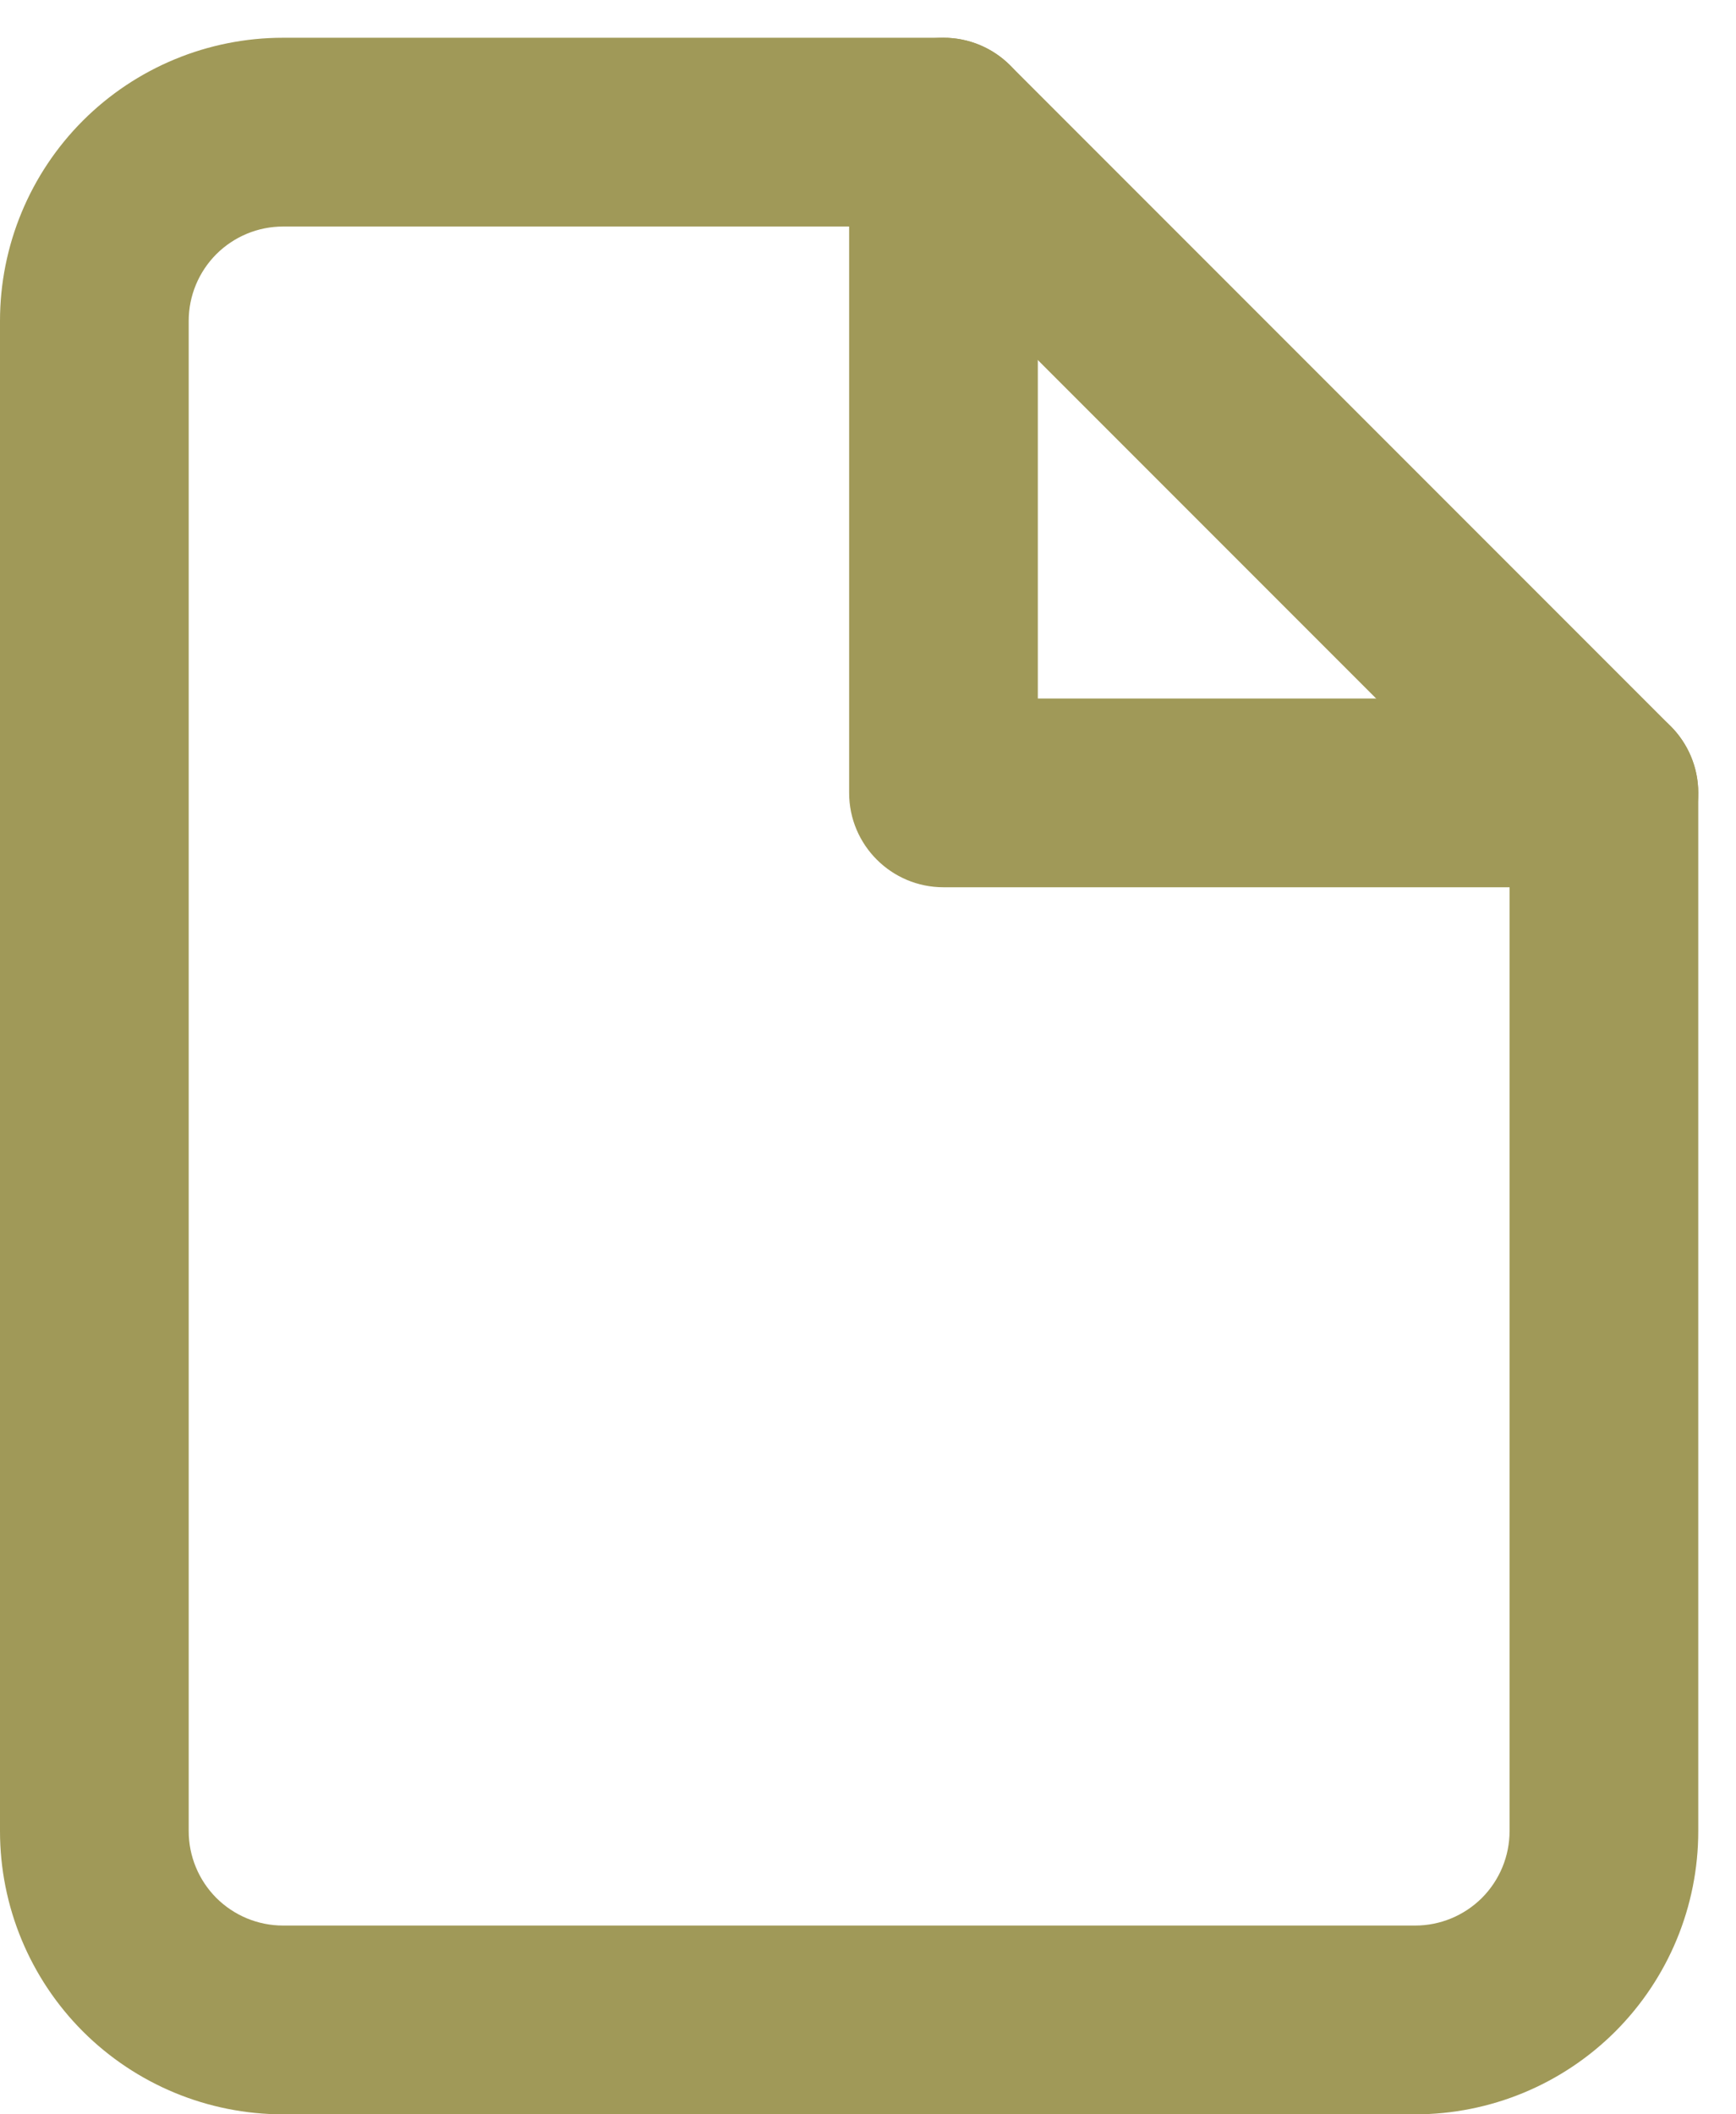 <svg width="23" height="28" viewBox="0 0 23 28" fill="none" xmlns="http://www.w3.org/2000/svg">
<path fill-rule="evenodd" clip-rule="evenodd" d="M1.098 1.598C1.802 0.895 2.755 0.5 3.75 0.5H12.5C12.832 0.5 13.149 0.632 13.384 0.866L22.134 9.616C22.368 9.851 22.5 10.168 22.5 10.5V24.25C22.5 25.245 22.105 26.198 21.402 26.902C20.698 27.605 19.745 28 18.75 28H3.75C2.755 28 1.802 27.605 1.098 26.902C0.395 26.198 0 25.245 0 24.25V4.25C0 3.255 0.395 2.302 1.098 1.598ZM3.75 3C3.418 3 3.101 3.132 2.866 3.366C2.632 3.601 2.5 3.918 2.5 4.25V24.25C2.5 24.581 2.632 24.899 2.866 25.134C3.101 25.368 3.418 25.5 3.75 25.5H18.75C19.081 25.5 19.399 25.368 19.634 25.134C19.868 24.899 20 24.581 20 24.25V11.018L11.982 3H3.75Z" fill="#A09958"/>
<path fill-rule="evenodd" clip-rule="evenodd" d="M12.5 0.5C13.19 0.5 13.75 1.06 13.75 1.75V9.25H21.25C21.94 9.25 22.5 9.81 22.5 10.5C22.5 11.19 21.94 11.75 21.25 11.75H12.5C11.81 11.75 11.25 11.19 11.25 10.5V1.75C11.25 1.06 11.81 0.5 12.5 0.5Z" fill="#A09958"/>
</svg>
